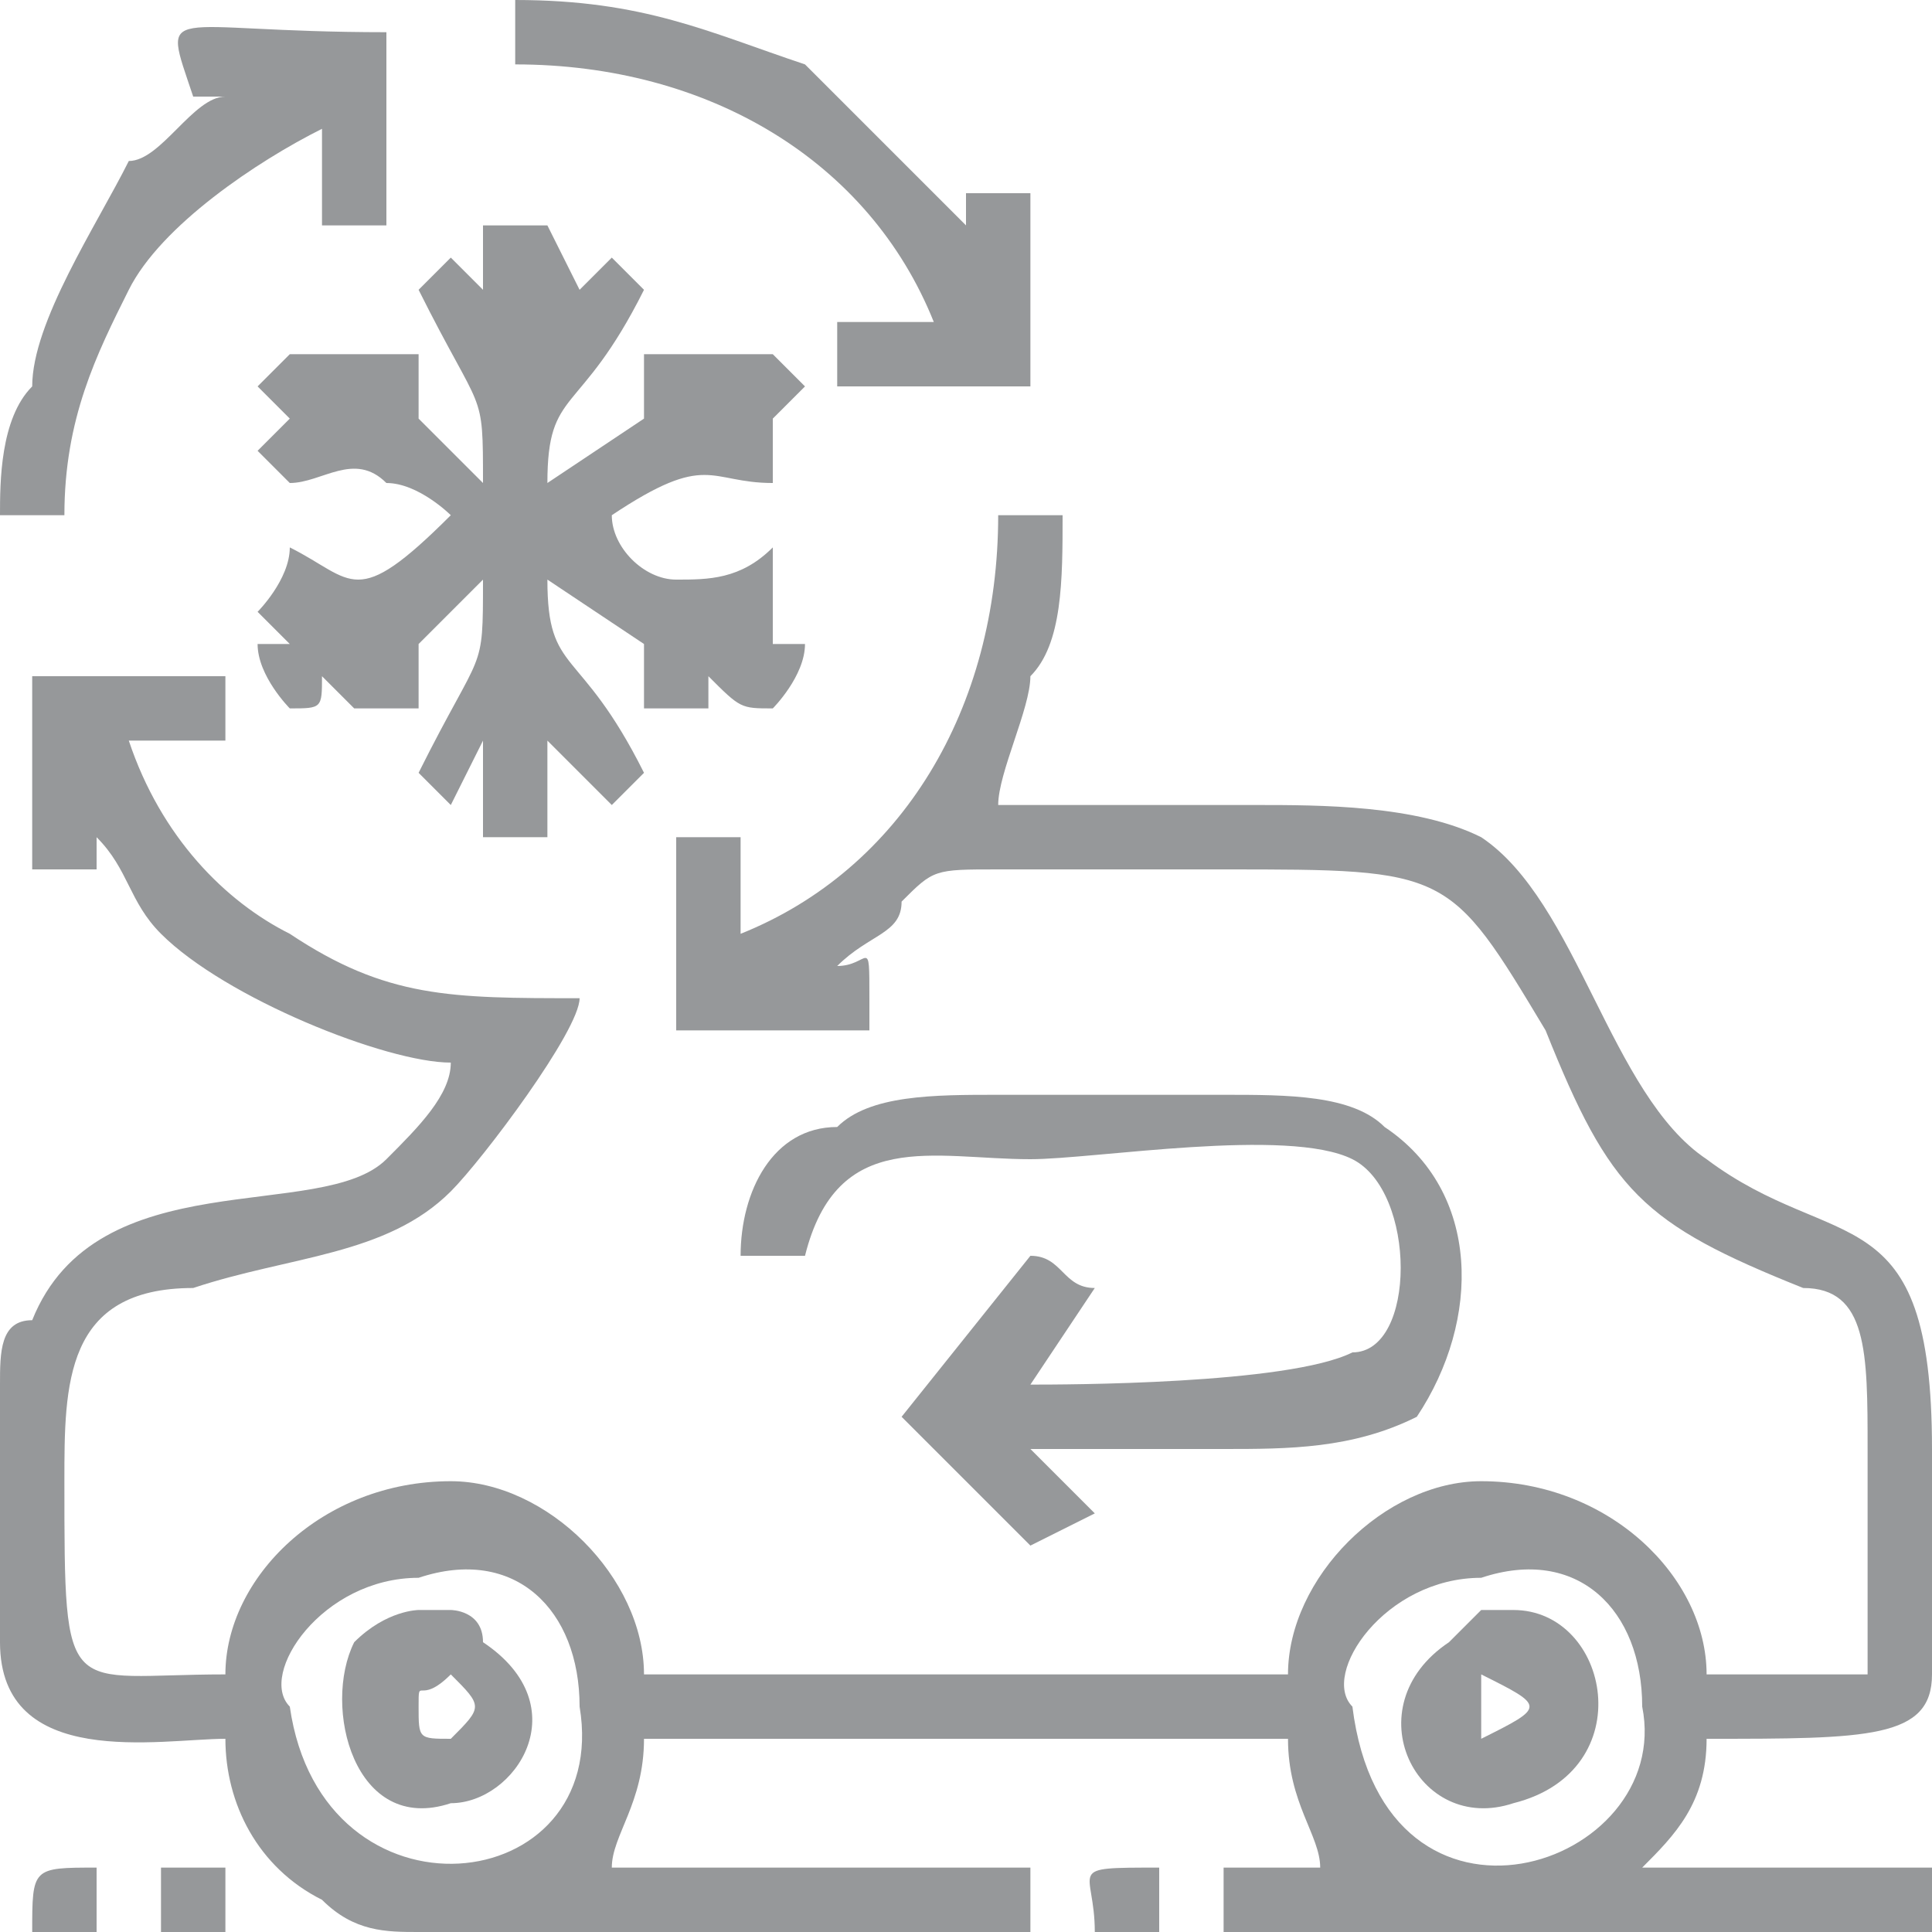 <svg xmlns="http://www.w3.org/2000/svg" xml:space="preserve" width="60px" height="60px" version="1.1" shape-rendering="geometricPrecision" text-rendering="geometricPrecision" image-rendering="optimizeQuality" fill-rule="evenodd" clip-rule="evenodd"
viewBox="0 0 60 60"
 xmlns:xlink="http://www.w3.org/1999/xlink">
  <g id="_2770383409520">
   <path fill="#96989A" d="M42 53c-1,-1 1,-4 4,-4 3,-1 5,1 5,4 1,5 -8,8 -9,0zm18 -8l0 7c0,2 -2,2 -7,2 0,2 -1,3 -2,4l9 0 0 2 -22 0 0 -2 3 0c0,-1 -1,-2 -1,-4l-20 0c0,2 -1,3 -1,4 2,0 12,0 13,0l0 2c-5,0 -10,0 -15,0l-4 0c-1,0 -2,0 -3,-1 -2,-1 -3,-3 -3,-5 -2,0 -7,1 -7,-3l0 -8c0,-1 0,-2 1,-2 2,-5 9,-3 11,-5 1,-1 2,-2 2,-3 -2,0 -7,-2 -9,-4 -1,-1 -1,-2 -2,-3l0 1 -2 0 0 -6 6 0 0 2 -3 0c1,3 3,5 5,6 3,2 5,2 9,2 0,1 -3,5 -4,6 -2,2 -5,2 -8,3 -4,0 -4,3 -4,6 0,7 0,6 5,6 0,-3 3,-6 7,-6 3,0 6,3 6,6l20 0c0,-3 3,-6 6,-6 4,0 7,3 7,6 1,0 4,0 5,0 0,-1 0,-6 0,-7 0,-3 0,-5 -2,-5 -5,-2 -6,-3 -8,-8 -3,-5 -3,-5 -10,-5 -2,0 -5,0 -7,0 -2,0 -2,0 -3,1 0,1 -1,1 -2,2 1,0 1,-1 1,1 0,0 0,1 0,1l-6 0 0 -6 2 0 0 3c5,-2 8,-7 8,-13l2 0c0,2 0,4 -1,5 0,1 -1,3 -1,4 2,0 5,0 8,0 2,0 5,0 7,1 3,2 4,8 7,10 4,3 7,1 7,9zm-51 8c-1,-1 1,-4 4,-4 3,-1 5,1 5,4 1,6 -8,7 -9,0z"/>
   <path fill="#96989A" d="M15 9l-1 -1 -1 1c2,4 2,3 2,6l-2 -2 0 -2 -2 0c0,0 0,0 -1,0 0,0 0,0 -1,0 0,0 -1,1 -1,1l1 1 -1 1 1 1c1,0 2,-1 3,0 1,0 2,1 2,1 -3,3 -3,2 -5,1 0,1 -1,2 -1,2l1 1 -1 0c0,1 1,2 1,2 1,0 1,0 1,-1 1,1 1,1 1,1l2 0 0 -2 2 -2c0,3 0,2 -2,6l1 1 1 -2 0 3 2 0 0 -3 2 2 1 -1c-2,-4 -3,-3 -3,-6l3 2 0 2 2 0c0,0 0,0 0,-1 1,1 1,1 2,1 0,0 1,-1 1,-2l-1 0 0 -1c0,0 0,-1 0,-2 -1,1 -2,1 -3,1 -1,0 -2,-1 -2,-2 3,-2 3,-1 5,-1 0,0 0,-1 0,-1l0 -1c0,0 0,0 1,-1 0,0 -1,-1 -1,-1 -1,0 -1,0 -2,0 0,0 0,0 0,0l-2 0 0 2 -3 2c0,-3 1,-2 3,-6l-1 -1 -1 1 -1 -2 -2 0 0 2z"/>
   <path fill="#96989A" d="M23 39l2 0c1,-4 4,-3 7,-3 2,0 8,-1 10,0 2,1 2,6 0,6 -2,1 -9,1 -10,1l2 -3c-1,0 -1,-1 -2,-1l-4 5 4 4 2 -1 -2 -2c2,0 4,0 6,0 2,0 4,0 6,-1 2,-3 2,-7 -1,-9 -1,-1 -3,-1 -5,-1 -2,0 -4,0 -7,0 -2,0 -4,0 -5,1 -2,0 -3,2 -3,4z"/>
   <path fill="#96989A" d="M6 3c0,0 0,0 1,0 -1,0 -2,2 -3,2 -1,2 -3,5 -3,7 -1,1 -1,3 -1,4l2 0c0,-3 1,-5 2,-7 1,-2 4,-4 6,-5l0 3 2 0 0 -6c-7,0 -7,-1 -6,2z"/>
   <path fill="#96989A" d="M16 2c6,0 11,3 13,8l-3 0 0 2 6 0 0 -6 -2 0 0 1c-2,-2 -3,-3 -5,-5 -3,-1 -5,-2 -9,-2l0 2z"/>
   <path fill="#96989A" d="M46 53c0,-1 0,0 0,-1 2,1 2,1 0,2 0,0 0,0 0,-1zm0 -3c-1,1 0,0 -1,1 -3,2 -1,6 2,5 4,-1 3,-6 0,-6 -1,0 -1,0 -1,0z"/>
   <path fill="#96989A" d="M13 53c0,-1 0,0 1,-1 1,1 1,1 0,2 -1,0 -1,0 -1,-1zm0 -3c0,0 -1,0 -2,1 -1,2 0,6 3,5 2,0 4,-3 1,-5 0,-1 -1,-1 -1,-1 -1,0 -1,0 -1,0z"/>
   <path fill="#96989A" d="M1 60l2 0 0 -2c-2,0 -2,0 -2,2z"/>
   <path fill="#96989A" d="M34 60l2 0 0 -2c-3,0 -2,0 -2,2z"/>
   <polygon fill="#96989A" points="5,60 7,60 7,59 7,58 6,58 5,58 "/>
  </g>
</svg>
